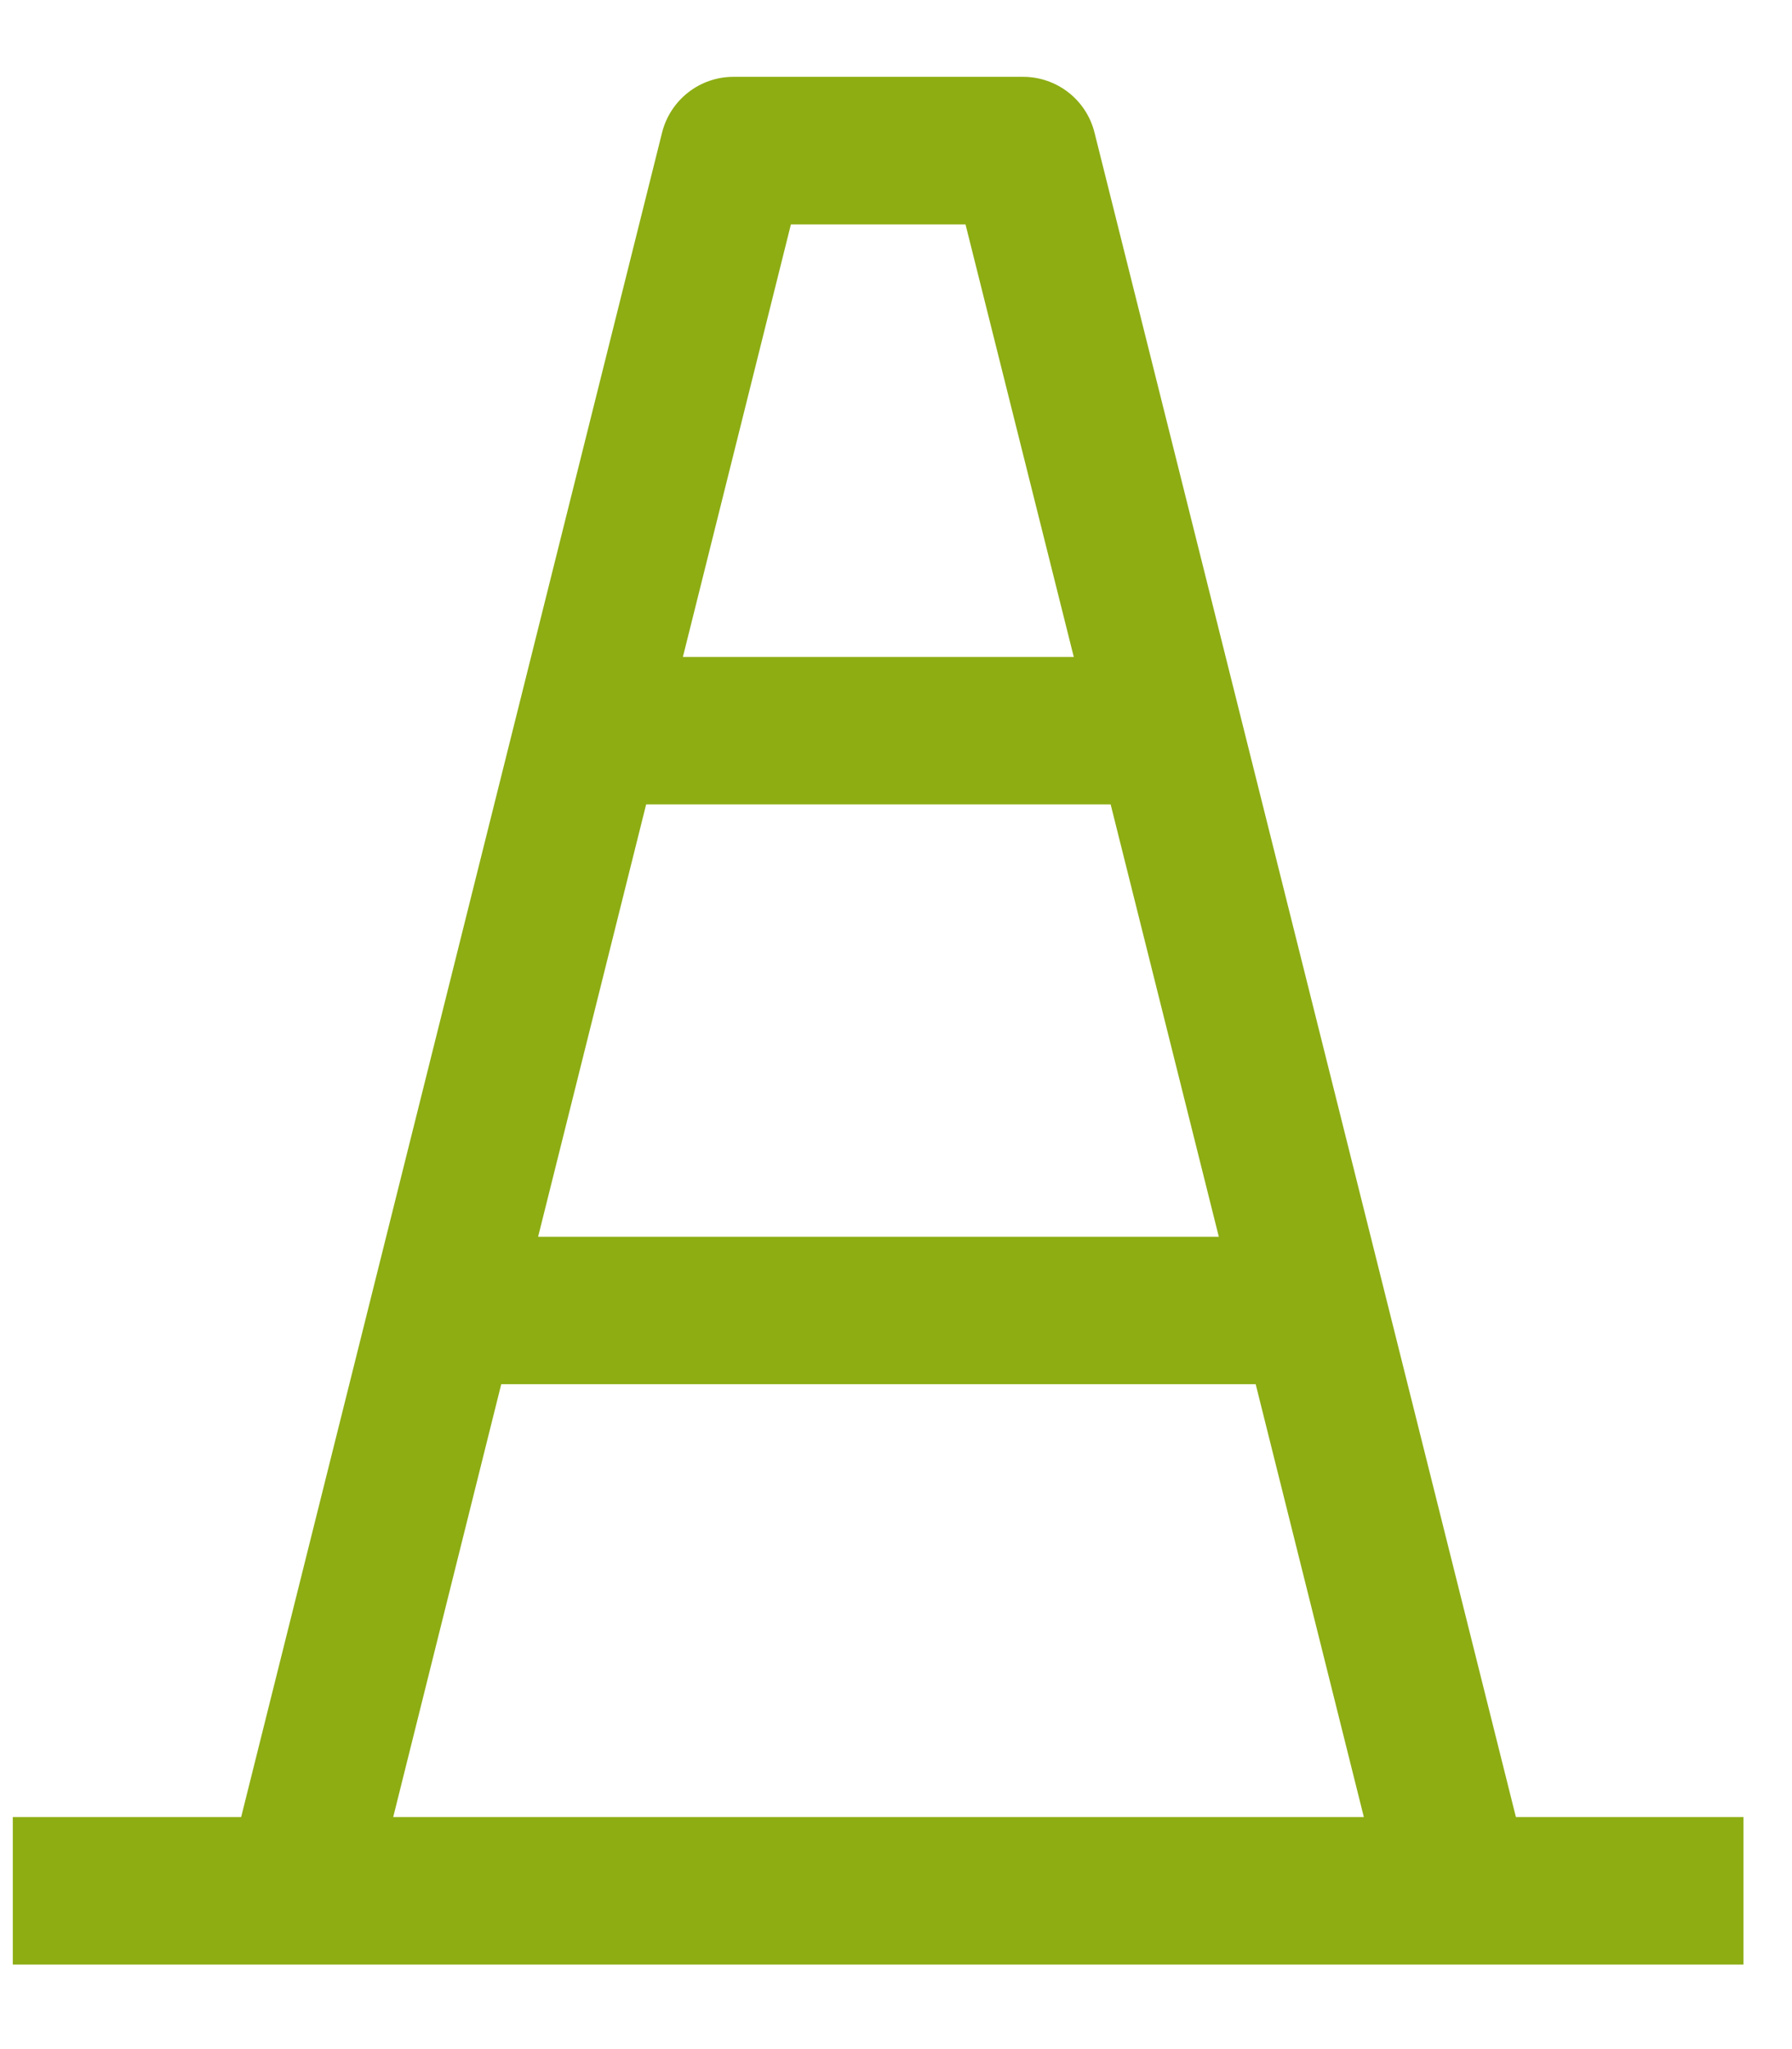 <?xml version="1.0" encoding="UTF-8"?>
<svg width="14px" height="16px" viewBox="0 0 14 16" version="1.1" xmlns="http://www.w3.org/2000/svg" xmlns:xlink="http://www.w3.org/1999/xlink">
    <!-- Generator: Sketch 54.1 (76490) - https://sketchapp.com -->
    <title>cone</title>
    <desc>Created with Sketch.</desc>
    <g id="Symbols" stroke="none" stroke-width="1" fill="none" fill-rule="evenodd">
        <g id="Meta-Menu" transform="translate(-85, -2)" fill="#8DAD13">
            <g transform="translate(-1, -1)" id="iconen/cone-groen">
                <g transform="translate(86.1, 3.6)">
                    <path d="M2.972,13.588 L3.816,10.208 L9.71,10.208 L10.555,13.588 L2.972,13.588 Z M4.948,5.681 L8.577,5.681 L9.422,9.057 L4.104,9.057 L4.948,5.681 Z M6.079,1.152 L7.443,1.152 L8.289,4.53 L5.235,4.53 L6.079,1.152 Z M13.521,13.588 L11.743,13.588 C11.601,13.022 8.494,0.609 8.451,0.436 C8.387,0.179 8.157,0 7.893,0 L5.63,0 C5.366,0 5.136,0.18 5.072,0.437 L1.784,13.588 L3.8191672e-13,13.588 L3.8191672e-13,14.74 L13.521,14.74 L13.521,13.588 Z" id="Fill-1"></path>
                </g>
            </g>
        </g>
    </g>
</svg>
